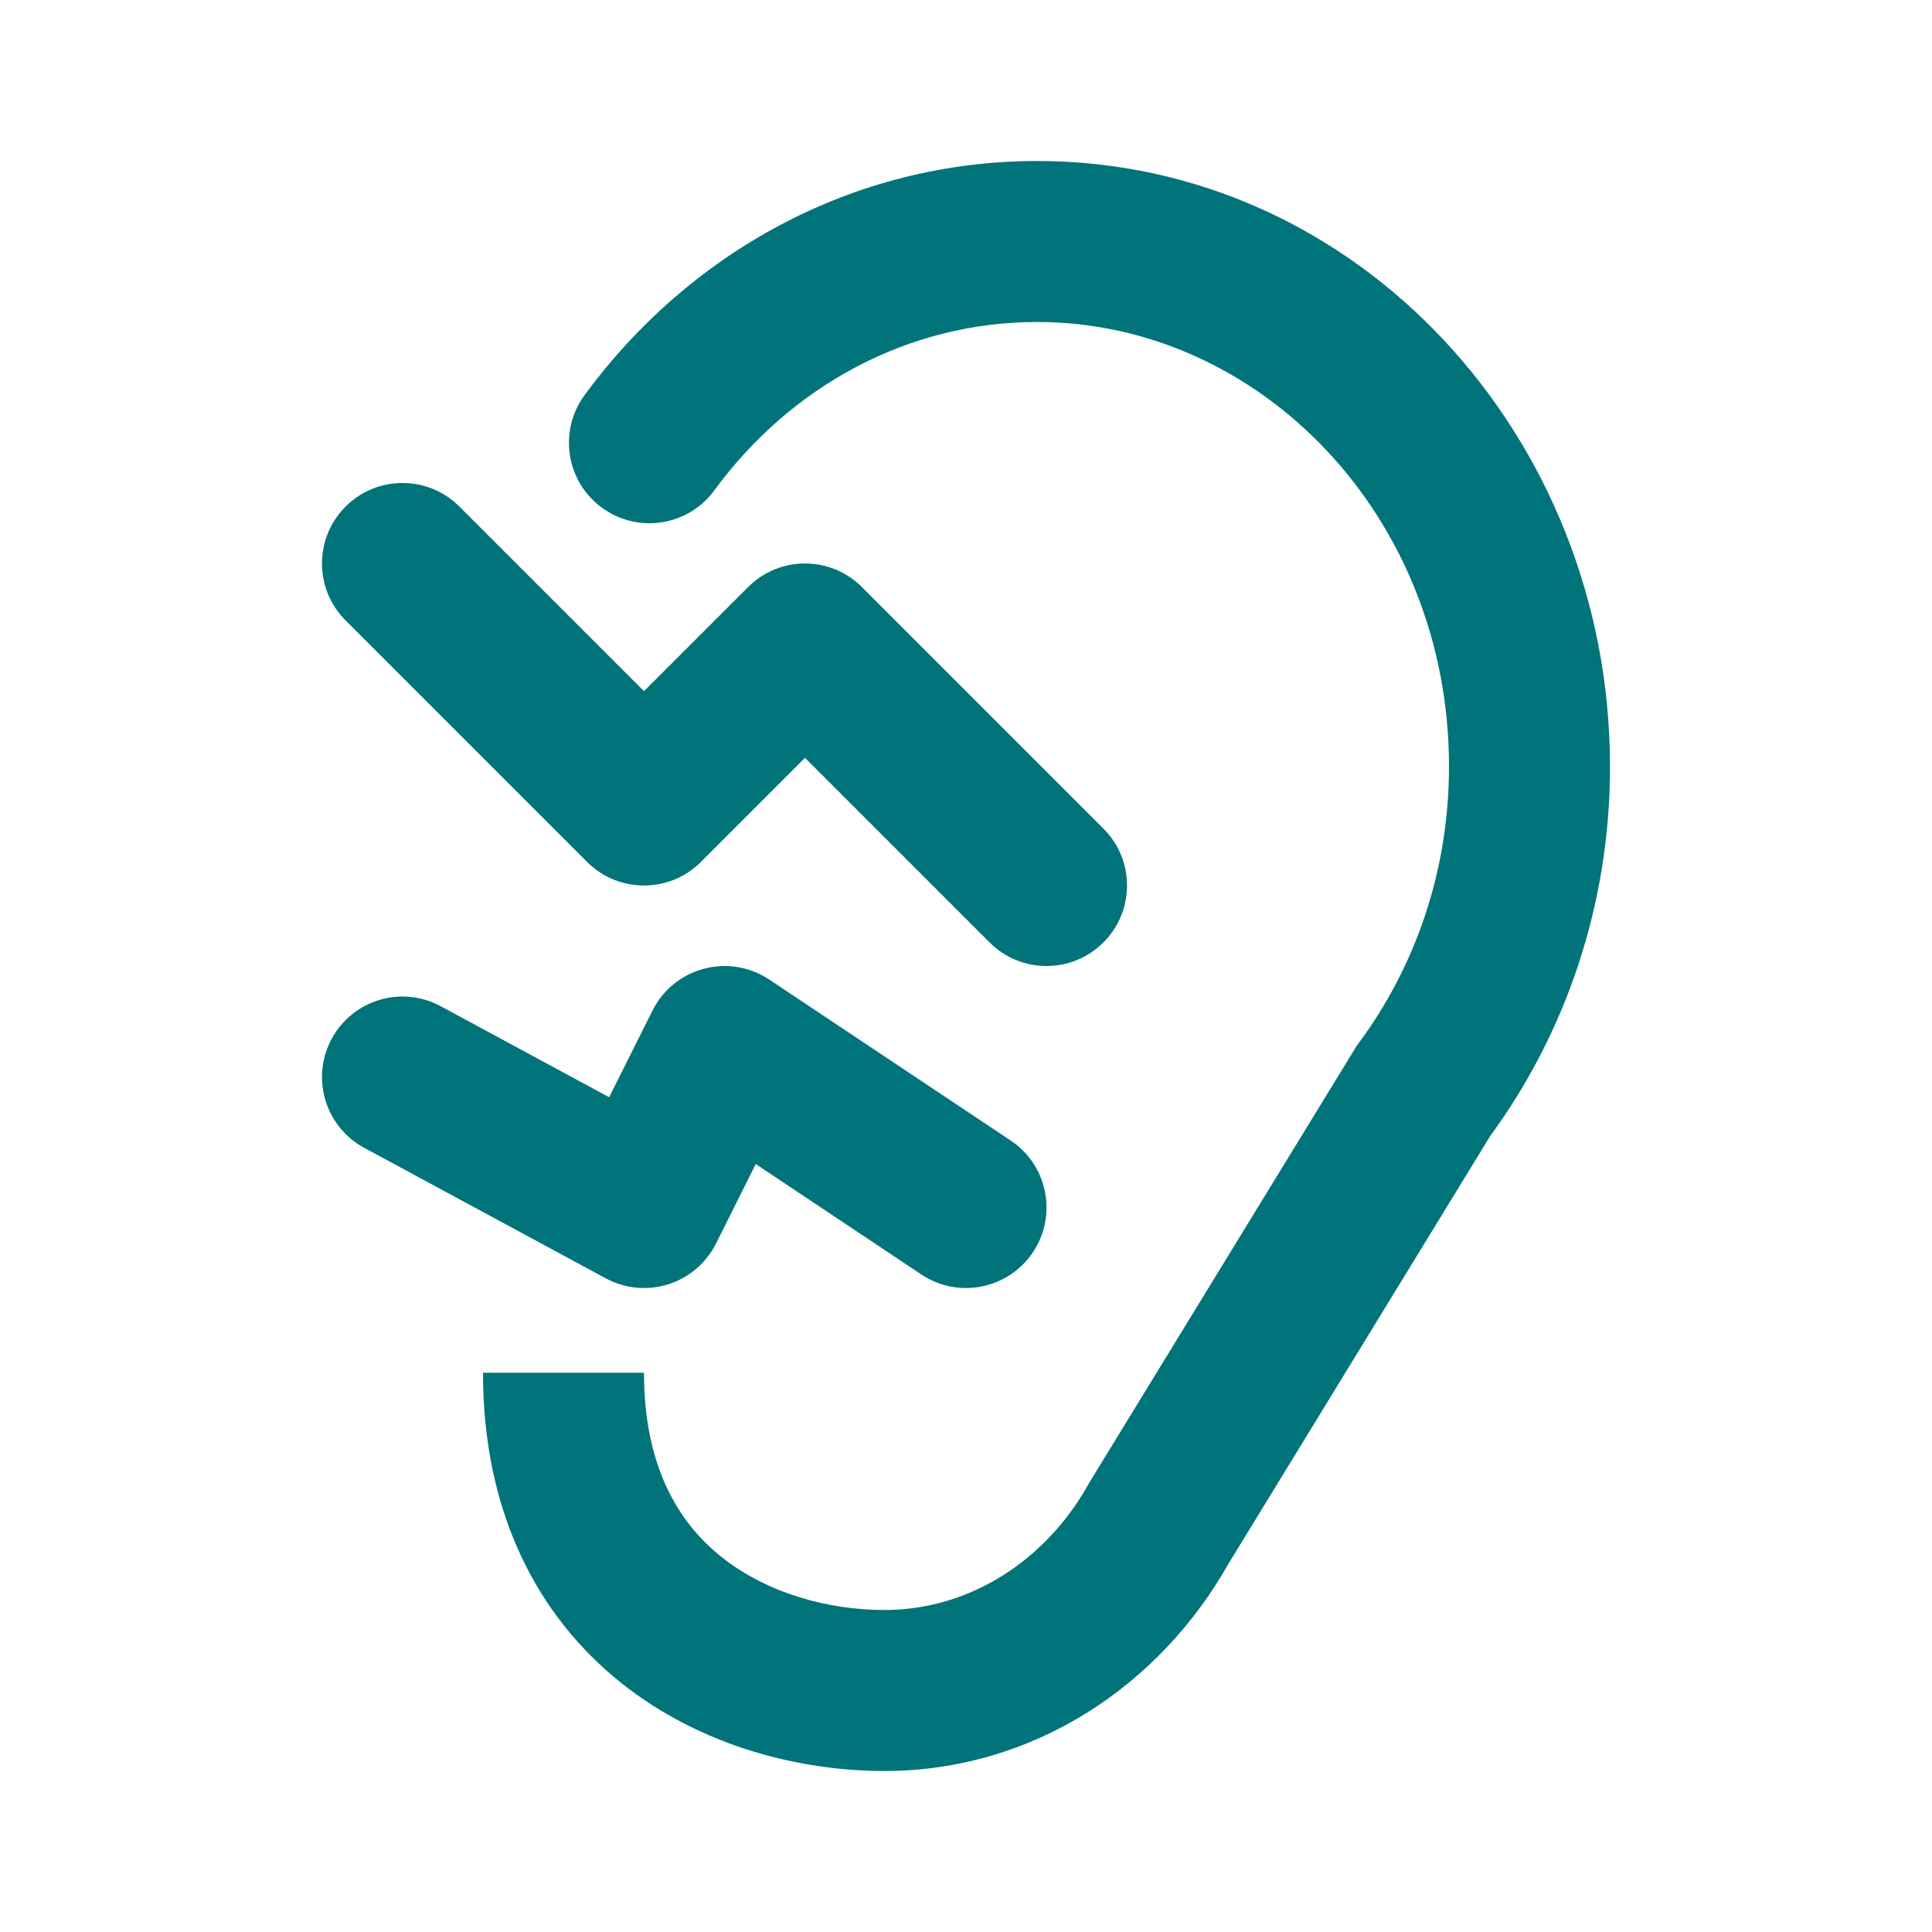 <svg width="24" height="24" viewBox="0 0 24 24" fill="none" xmlns="http://www.w3.org/2000/svg">
<path d="M7.261 4.909C8.55 3.151 10.58 2 12.885 2C16.866 2 20 5.424 20 9.523C20 11.248 19.445 12.836 18.513 14.11L15.263 19.421C14.414 20.93 12.843 22 10.985 22C9.943 22 8.712 21.698 7.718 20.907C6.689 20.087 6 18.806 6 17.053H8C8 18.228 8.435 18.921 8.964 19.342C9.53 19.793 10.291 20 10.985 20C12.04 20 12.989 19.392 13.526 18.429L13.536 18.411L16.853 12.992L16.879 12.957C17.578 12.012 18 10.826 18 9.523C18 6.408 15.644 4 12.885 4C11.271 4 9.819 4.802 8.874 6.091C8.548 6.537 7.922 6.633 7.476 6.306C7.031 5.98 6.935 5.354 7.261 4.909Z" fill="#00747A"/>
<path d="M4.293 6.293C4.683 5.902 5.317 5.902 5.707 6.293L8 8.586L9.293 7.293C9.683 6.902 10.317 6.902 10.707 7.293L13.707 10.293C14.098 10.683 14.098 11.317 13.707 11.707C13.317 12.098 12.683 12.098 12.293 11.707L10 9.414L8.707 10.707C8.317 11.098 7.683 11.098 7.293 10.707L4.293 7.707C3.902 7.317 3.902 6.683 4.293 6.293Z" fill="#00747A"/>
<path d="M5.475 12.5C4.989 12.237 4.383 12.418 4.12 12.905C3.858 13.39 4.039 13.997 4.525 14.259L7.525 15.88C7.763 16.009 8.043 16.035 8.301 15.954C8.56 15.872 8.774 15.689 8.895 15.447L9.388 14.46L11.445 15.832C11.905 16.139 12.526 16.014 12.832 15.555C13.139 15.095 13.014 14.474 12.555 14.168L9.555 12.168C9.316 12.009 9.021 11.96 8.744 12.034C8.466 12.107 8.234 12.296 8.106 12.553L7.567 13.63L5.475 12.5Z" fill="#00747A"/>
</svg>
